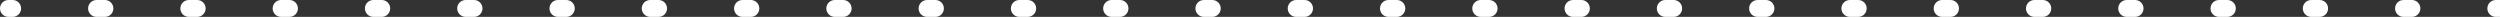 <svg width="296" height="2" viewBox="0 0 296 2" fill="none" xmlns="http://www.w3.org/2000/svg">
<rect x="0" y="0" width="296" height="2" fill="#333333" stroke="none"/>
<path d="M1 0C0.448 -4.82823e-08 4.82823e-08 0.448 0 1C-4.82823e-08 1.552 0.448 2 1 2L1 0ZM1.497 2C2.049 2 2.497 1.552 2.497 1C2.497 0.448 2.049 9.16993e-08 1.497 4.3417e-08L1.497 2ZM11.429 9.11758e-07C10.877 8.63475e-07 10.429 0.448 10.429 1C10.429 1.552 10.877 2 11.429 2L11.429 9.11758e-07ZM12.423 2C12.975 2 13.423 1.552 13.423 1C13.423 0.448 12.975 1.04687e-06 12.423 9.98592e-07L12.423 2ZM22.355 1.86693e-06C21.803 1.81865e-06 21.355 0.448 21.355 1C21.355 1.552 21.803 2 22.355 2L22.355 1.86693e-06ZM23.349 2C23.901 2 24.349 1.552 24.349 1C24.349 0.448 23.901 2.00205e-06 23.349 1.95377e-06L23.349 2ZM33.281 2.82211e-06C32.729 2.77382e-06 32.281 0.448 32.281 1C32.281 1.552 32.729 2 33.281 2L33.281 2.82211e-06ZM34.274 2C34.827 2 35.274 1.552 35.274 1C35.274 0.448 34.827 2.95722e-06 34.274 2.90894e-06L34.274 2ZM44.207 3.77728e-06C43.655 3.729e-06 43.207 0.448 43.207 1C43.207 1.552 43.655 2 44.207 2L44.207 3.77728e-06ZM45.2 2C45.753 2 46.2 1.552 46.2 1C46.2 0.448 45.753 3.9124e-06 45.2 3.86412e-06L45.2 2ZM55.133 4.73246e-06C54.581 4.68417e-06 54.133 0.448 54.133 1C54.133 1.552 54.581 2 55.133 2L55.133 4.73246e-06ZM56.126 2C56.678 2 57.126 1.552 57.126 1C57.126 0.448 56.678 4.86757e-06 56.126 4.81929e-06L56.126 2ZM66.059 5.68763e-06C65.507 5.63935e-06 65.059 0.448 65.059 1C65.059 1.552 65.507 2 66.059 2L66.059 5.68763e-06ZM67.052 2C67.605 2 68.052 1.552 68.052 1C68.052 0.448 67.605 5.82275e-06 67.052 5.77447e-06L67.052 2ZM76.985 6.64281e-06C76.433 6.59452e-06 75.985 0.448 75.985 1C75.985 1.552 76.433 2 76.985 2L76.985 6.64281e-06ZM77.978 2C78.53 2 78.978 1.552 78.978 1C78.978 0.448 78.53 6.77792e-06 77.978 6.72964e-06L77.978 2ZM87.911 7.59798e-06C87.359 7.5497e-06 86.911 0.448 86.911 1C86.911 1.552 87.359 2 87.911 2L87.911 7.59798e-06ZM88.904 2C89.456 2 89.904 1.552 89.904 1C89.904 0.448 89.456 7.7331e-06 88.904 7.68482e-06L88.904 2ZM98.837 8.55316e-06C98.284 8.50487e-06 97.837 0.448 97.837 1C97.837 1.552 98.284 2 98.837 2L98.837 8.55316e-06ZM99.83 2C100.382 2 100.83 1.552 100.83 1C100.83 0.448 100.382 8.68827e-06 99.83 8.63999e-06L99.83 2ZM109.763 9.50833e-06C109.21 9.46005e-06 108.763 0.448 108.763 1C108.763 1.552 109.21 2 109.763 2L109.763 9.50833e-06ZM110.756 2C111.308 2 111.756 1.552 111.756 1C111.756 0.448 111.308 9.64345e-06 110.756 9.59516e-06L110.756 2ZM120.689 1.04635e-05C120.136 1.04152e-05 119.689 0.448 119.689 1C119.689 1.552 120.136 2 120.689 2L120.689 1.04635e-05ZM121.682 2C122.234 2 122.682 1.552 122.682 1C122.682 0.448 122.234 1.05986e-05 121.682 1.05503e-05L121.682 2ZM131.614 1.14187e-05C131.062 1.13704e-05 130.614 0.448 130.614 1C130.614 1.552 131.062 2 131.614 2L131.614 1.14187e-05ZM132.608 2C133.16 2 133.608 1.552 133.608 1C133.608 0.448 133.16 1.15538e-05 132.608 1.15055e-05L132.608 2ZM142.54 1.23739e-05C141.988 1.23256e-05 141.54 0.448 141.54 1C141.54 1.552 141.988 2 142.54 2L142.54 1.23739e-05ZM143.534 2C144.086 2 144.534 1.552 144.534 1C144.534 0.448 144.086 1.2509e-05 143.534 1.24607e-05L143.534 2ZM153.466 1.3329e-05C152.914 1.32807e-05 152.466 0.448 152.466 1C152.466 1.552 152.914 2 153.466 2L153.466 1.3329e-05ZM154.46 2C155.012 2 155.46 1.552 155.46 1C155.46 0.448 155.012 1.34641e-05 154.46 1.34159e-05L154.46 2ZM164.392 1.42842e-05C163.84 1.42359e-05 163.392 0.448 163.392 1C163.392 1.552 163.84 2 164.392 2L164.392 1.42842e-05ZM165.386 2C165.938 2 166.386 1.552 166.386 1C166.386 0.448 165.938 1.44193e-05 165.386 1.4371e-05L165.386 2ZM175.318 1.52394e-05C174.766 1.51911e-05 174.318 0.448 174.318 1C174.318 1.552 174.766 2 175.318 2L175.318 1.52394e-05ZM176.311 2C176.864 2 177.311 1.552 177.311 1C177.311 0.448 176.864 1.53745e-05 176.311 1.53262e-05L176.311 2ZM186.244 1.61946e-05C185.692 1.61463e-05 185.244 0.448 185.244 1C185.244 1.552 185.692 2 186.244 2L186.244 1.61946e-05ZM187.237 2C187.79 2 188.237 1.552 188.237 1C188.237 0.448 187.79 1.63297e-05 187.237 1.62814e-05L187.237 2ZM197.17 1.71497e-05C196.618 1.71015e-05 196.17 0.448 196.17 1C196.17 1.552 196.618 2 197.17 2L197.17 1.71497e-05ZM198.163 2C198.716 2 199.163 1.552 199.163 1C199.163 0.448 198.716 1.72848e-05 198.163 1.72366e-05L198.163 2ZM208.096 1.81049e-05C207.544 1.80566e-05 207.096 0.448 207.096 1C207.096 1.552 207.544 2 208.096 2L208.096 1.81049e-05ZM209.089 2C209.642 2 210.089 1.552 210.089 1C210.089 0.448 209.642 1.824e-05 209.089 1.81917e-05L209.089 2ZM219.022 1.90601e-05C218.47 1.90118e-05 218.022 0.448 218.022 1C218.022 1.552 218.47 2 219.022 2L219.022 1.90601e-05ZM220.015 2C220.567 2 221.015 1.552 221.015 1C221.015 0.448 220.567 1.91952e-05 220.015 1.91469e-05L220.015 2ZM229.948 2.00153e-05C229.396 1.9967e-05 228.948 0.448 228.948 1C228.948 1.552 229.396 2 229.948 2L229.948 2.00153e-05ZM230.941 2C231.493 2 231.941 1.552 231.941 1C231.941 0.448 231.493 2.01504e-05 230.941 2.01021e-05L230.941 2ZM240.874 2.09704e-05C240.322 2.09222e-05 239.874 0.448 239.874 1C239.874 1.552 240.322 2 240.874 2L240.874 2.09704e-05ZM241.867 2C242.419 2 242.867 1.552 242.867 1C242.867 0.448 242.419 2.11056e-05 241.867 2.10573e-05L241.867 2ZM251.8 2.19256e-05C251.247 2.18773e-05 250.8 0.448 250.8 1C250.8 1.552 251.247 2 251.8 2L251.8 2.19256e-05ZM252.793 2C253.345 2 253.793 1.552 253.793 1C253.793 0.448 253.345 2.20607e-05 252.793 2.20124e-05L252.793 2ZM262.726 2.28808e-05C262.173 2.28325e-05 261.726 0.448 261.726 1C261.726 1.552 262.173 2 262.726 2L262.726 2.28808e-05ZM263.719 2C264.271 2 264.719 1.552 264.719 1C264.719 0.448 264.271 2.30159e-05 263.719 2.29676e-05L263.719 2ZM273.652 2.3836e-05C273.099 2.37877e-05 272.652 0.448 272.652 1C272.652 1.552 273.099 2 273.652 2L273.652 2.3836e-05ZM274.645 2C275.197 2 275.645 1.552 275.645 1C275.645 0.448 275.197 2.39711e-05 274.645 2.39228e-05L274.645 2ZM284.577 2.47911e-05C284.025 2.47428e-05 283.577 0.448 283.577 1C283.577 1.552 284.025 2 284.577 2L284.577 2.47911e-05ZM285.571 2C286.123 2 286.571 1.552 286.571 1C286.571 0.448 286.123 2.49262e-05 285.571 2.4878e-05L285.571 2ZM295.503 2.57463e-05C294.951 2.5698e-05 294.503 0.448 294.503 1C294.503 1.552 294.951 2 295.503 2L295.503 2.57463e-05ZM1 1L1 2L1.497 2L1.497 1L1.497 4.3417e-08L1 0L1 1ZM11.429 1L11.429 2L12.423 2L12.423 1L12.423 9.98592e-07L11.429 9.11758e-07L11.429 1ZM22.355 1L22.355 2L23.349 2L23.349 1L23.349 1.95377e-06L22.355 1.86693e-06L22.355 1ZM33.281 1L33.281 2L34.274 2L34.274 1L34.274 2.90894e-06L33.281 2.82211e-06L33.281 1ZM44.207 1L44.207 2L45.2 2L45.2 1L45.2 3.86412e-06L44.207 3.77728e-06L44.207 1ZM55.133 1L55.133 2L56.126 2L56.126 1L56.126 4.81929e-06L55.133 4.73246e-06L55.133 1ZM66.059 1L66.059 2L67.052 2L67.052 1L67.052 5.77447e-06L66.059 5.68763e-06L66.059 1ZM76.985 1L76.985 2L77.978 2L77.978 1L77.978 6.72964e-06L76.985 6.64281e-06L76.985 1ZM87.911 1L87.911 2L88.904 2L88.904 1L88.904 7.68482e-06L87.911 7.59798e-06L87.911 1ZM98.837 1L98.837 2L99.83 2L99.83 1L99.83 8.63999e-06L98.837 8.55316e-06L98.837 1ZM109.763 1L109.763 2L110.756 2L110.756 1L110.756 9.59516e-06L109.763 9.50833e-06L109.763 1ZM120.689 1L120.689 2L121.682 2L121.682 1L121.682 1.05503e-05L120.689 1.04635e-05L120.689 1ZM131.614 1L131.614 2L132.608 2L132.608 1L132.608 1.15055e-05L131.614 1.14187e-05L131.614 1ZM142.54 1L142.54 2L143.534 2L143.534 1L143.534 1.24607e-05L142.54 1.23739e-05L142.54 1ZM153.466 1L153.466 2L154.46 2L154.46 1L154.46 1.34159e-05L153.466 1.3329e-05L153.466 1ZM164.392 1L164.392 2L165.386 2L165.386 1L165.386 1.4371e-05L164.392 1.42842e-05L164.392 1ZM175.318 1L175.318 2L176.311 2L176.311 1L176.311 1.53262e-05L175.318 1.52394e-05L175.318 1ZM186.244 1L186.244 2L187.237 2L187.237 1L187.237 1.62814e-05L186.244 1.61946e-05L186.244 1ZM197.17 1L197.17 2L198.163 2L198.163 1L198.163 1.72366e-05L197.17 1.71497e-05L197.17 1ZM208.096 1L208.096 2L209.089 2L209.089 1L209.089 1.81917e-05L208.096 1.81049e-05L208.096 1ZM219.022 1L219.022 2L220.015 2L220.015 1L220.015 1.91469e-05L219.022 1.90601e-05L219.022 1ZM229.948 1L229.948 2L230.941 2L230.941 1L230.941 2.01021e-05L229.948 2.00153e-05L229.948 1ZM240.874 1L240.874 2L241.867 2L241.867 1L241.867 2.10573e-05L240.874 2.09704e-05L240.874 1ZM251.8 1L251.8 2L252.793 2L252.793 1L252.793 2.20124e-05L251.8 2.19256e-05L251.8 1ZM262.726 1L262.726 2L263.719 2L263.719 1L263.719 2.29676e-05L262.726 2.28808e-05L262.726 1ZM273.652 1L273.652 2L274.645 2L274.645 1L274.645 2.39228e-05L273.652 2.3836e-05L273.652 1ZM284.577 1L284.577 2L285.571 2L285.571 1L285.571 2.4878e-05L284.577 2.47911e-05L284.577 1ZM295.503 1L295.503 2L296 2L296 1L296 2.57897e-05L295.503 2.57463e-05L295.503 1Z" fill="white"/>
</svg>
